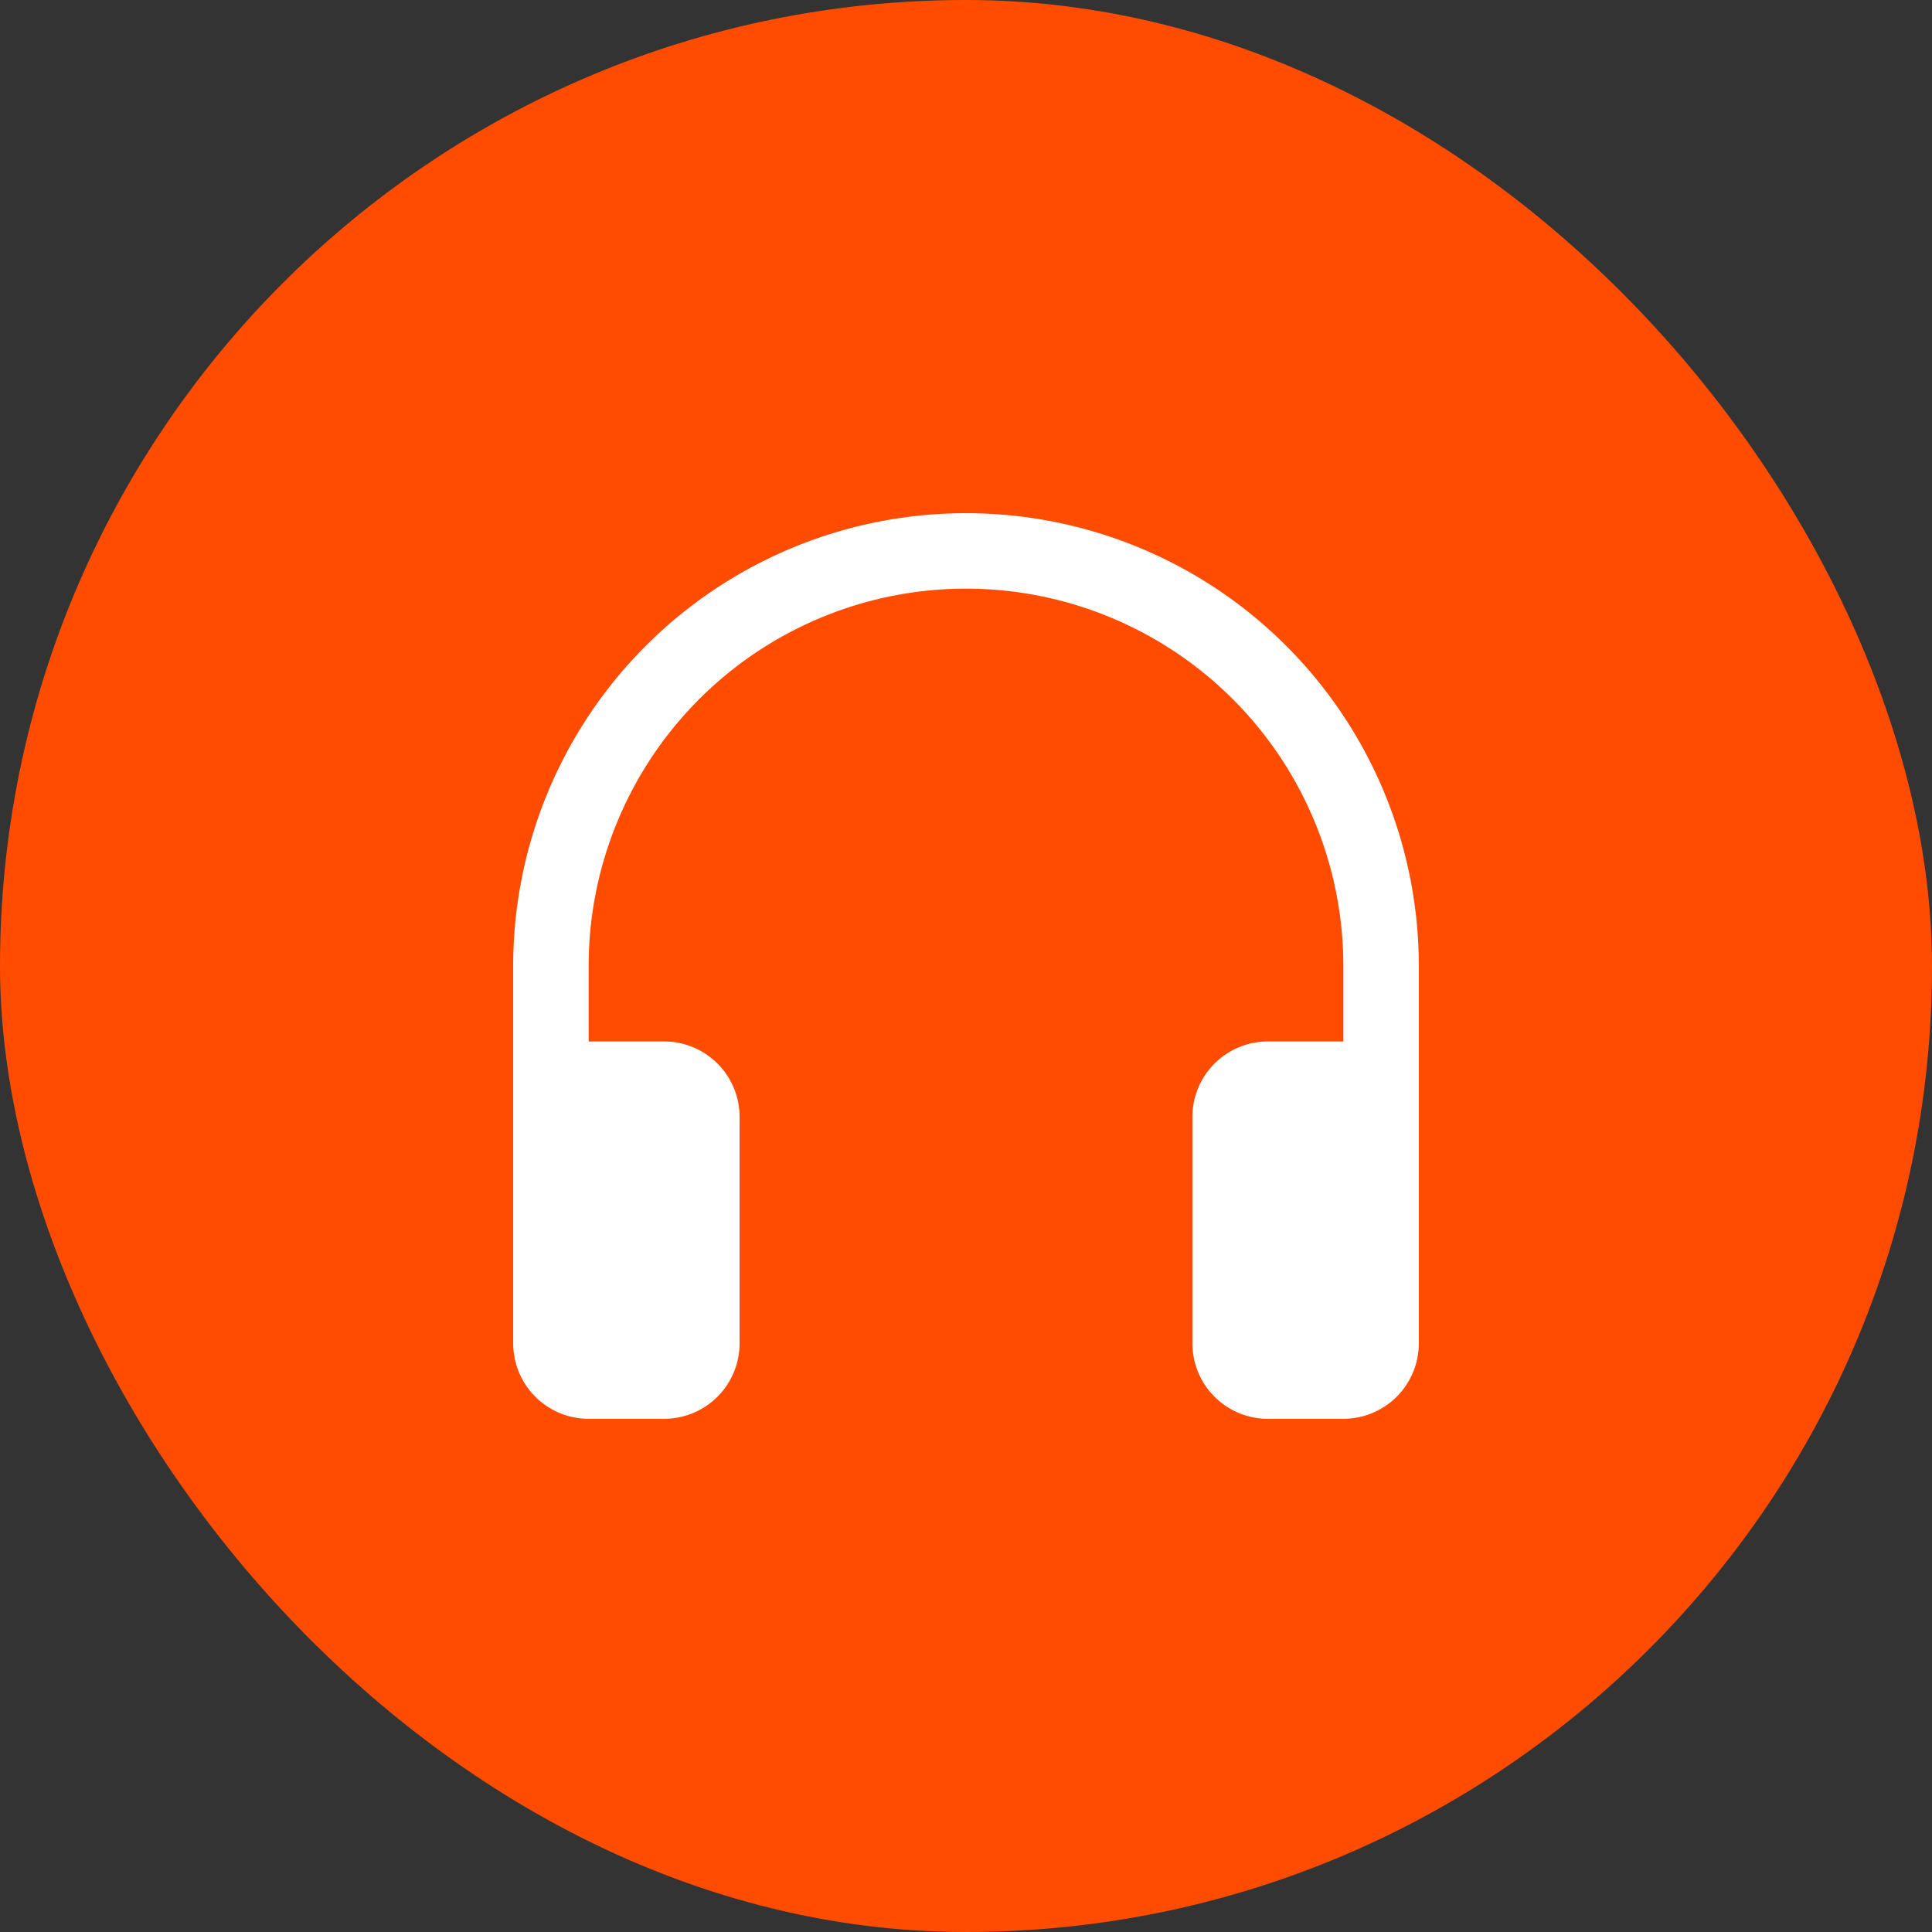 <?xml version="1.0" encoding="UTF-8"?> <svg xmlns="http://www.w3.org/2000/svg" width="80" height="80" fill="none"><rect width="100%" height="100%" fill="#333333" stroke="none"/><rect width="80" height="80" rx="40" fill="#FF4C00"></rect><path d="M40 24.375A15.625 15.625 0 0024.375 40v3.125H27.5a3.125 3.125 0 013.125 3.125v9.375A3.125 3.125 0 0127.5 58.75h-3.125a3.125 3.125 0 01-3.125-3.125V40a18.75 18.75 0 1137.5 0v15.625a3.125 3.125 0 01-3.125 3.125H52.5a3.125 3.125 0 01-3.125-3.125V46.25a3.125 3.125 0 013.125-3.125h3.125V40A15.625 15.625 0 0040 24.375z" fill="#fff"></path></svg> 